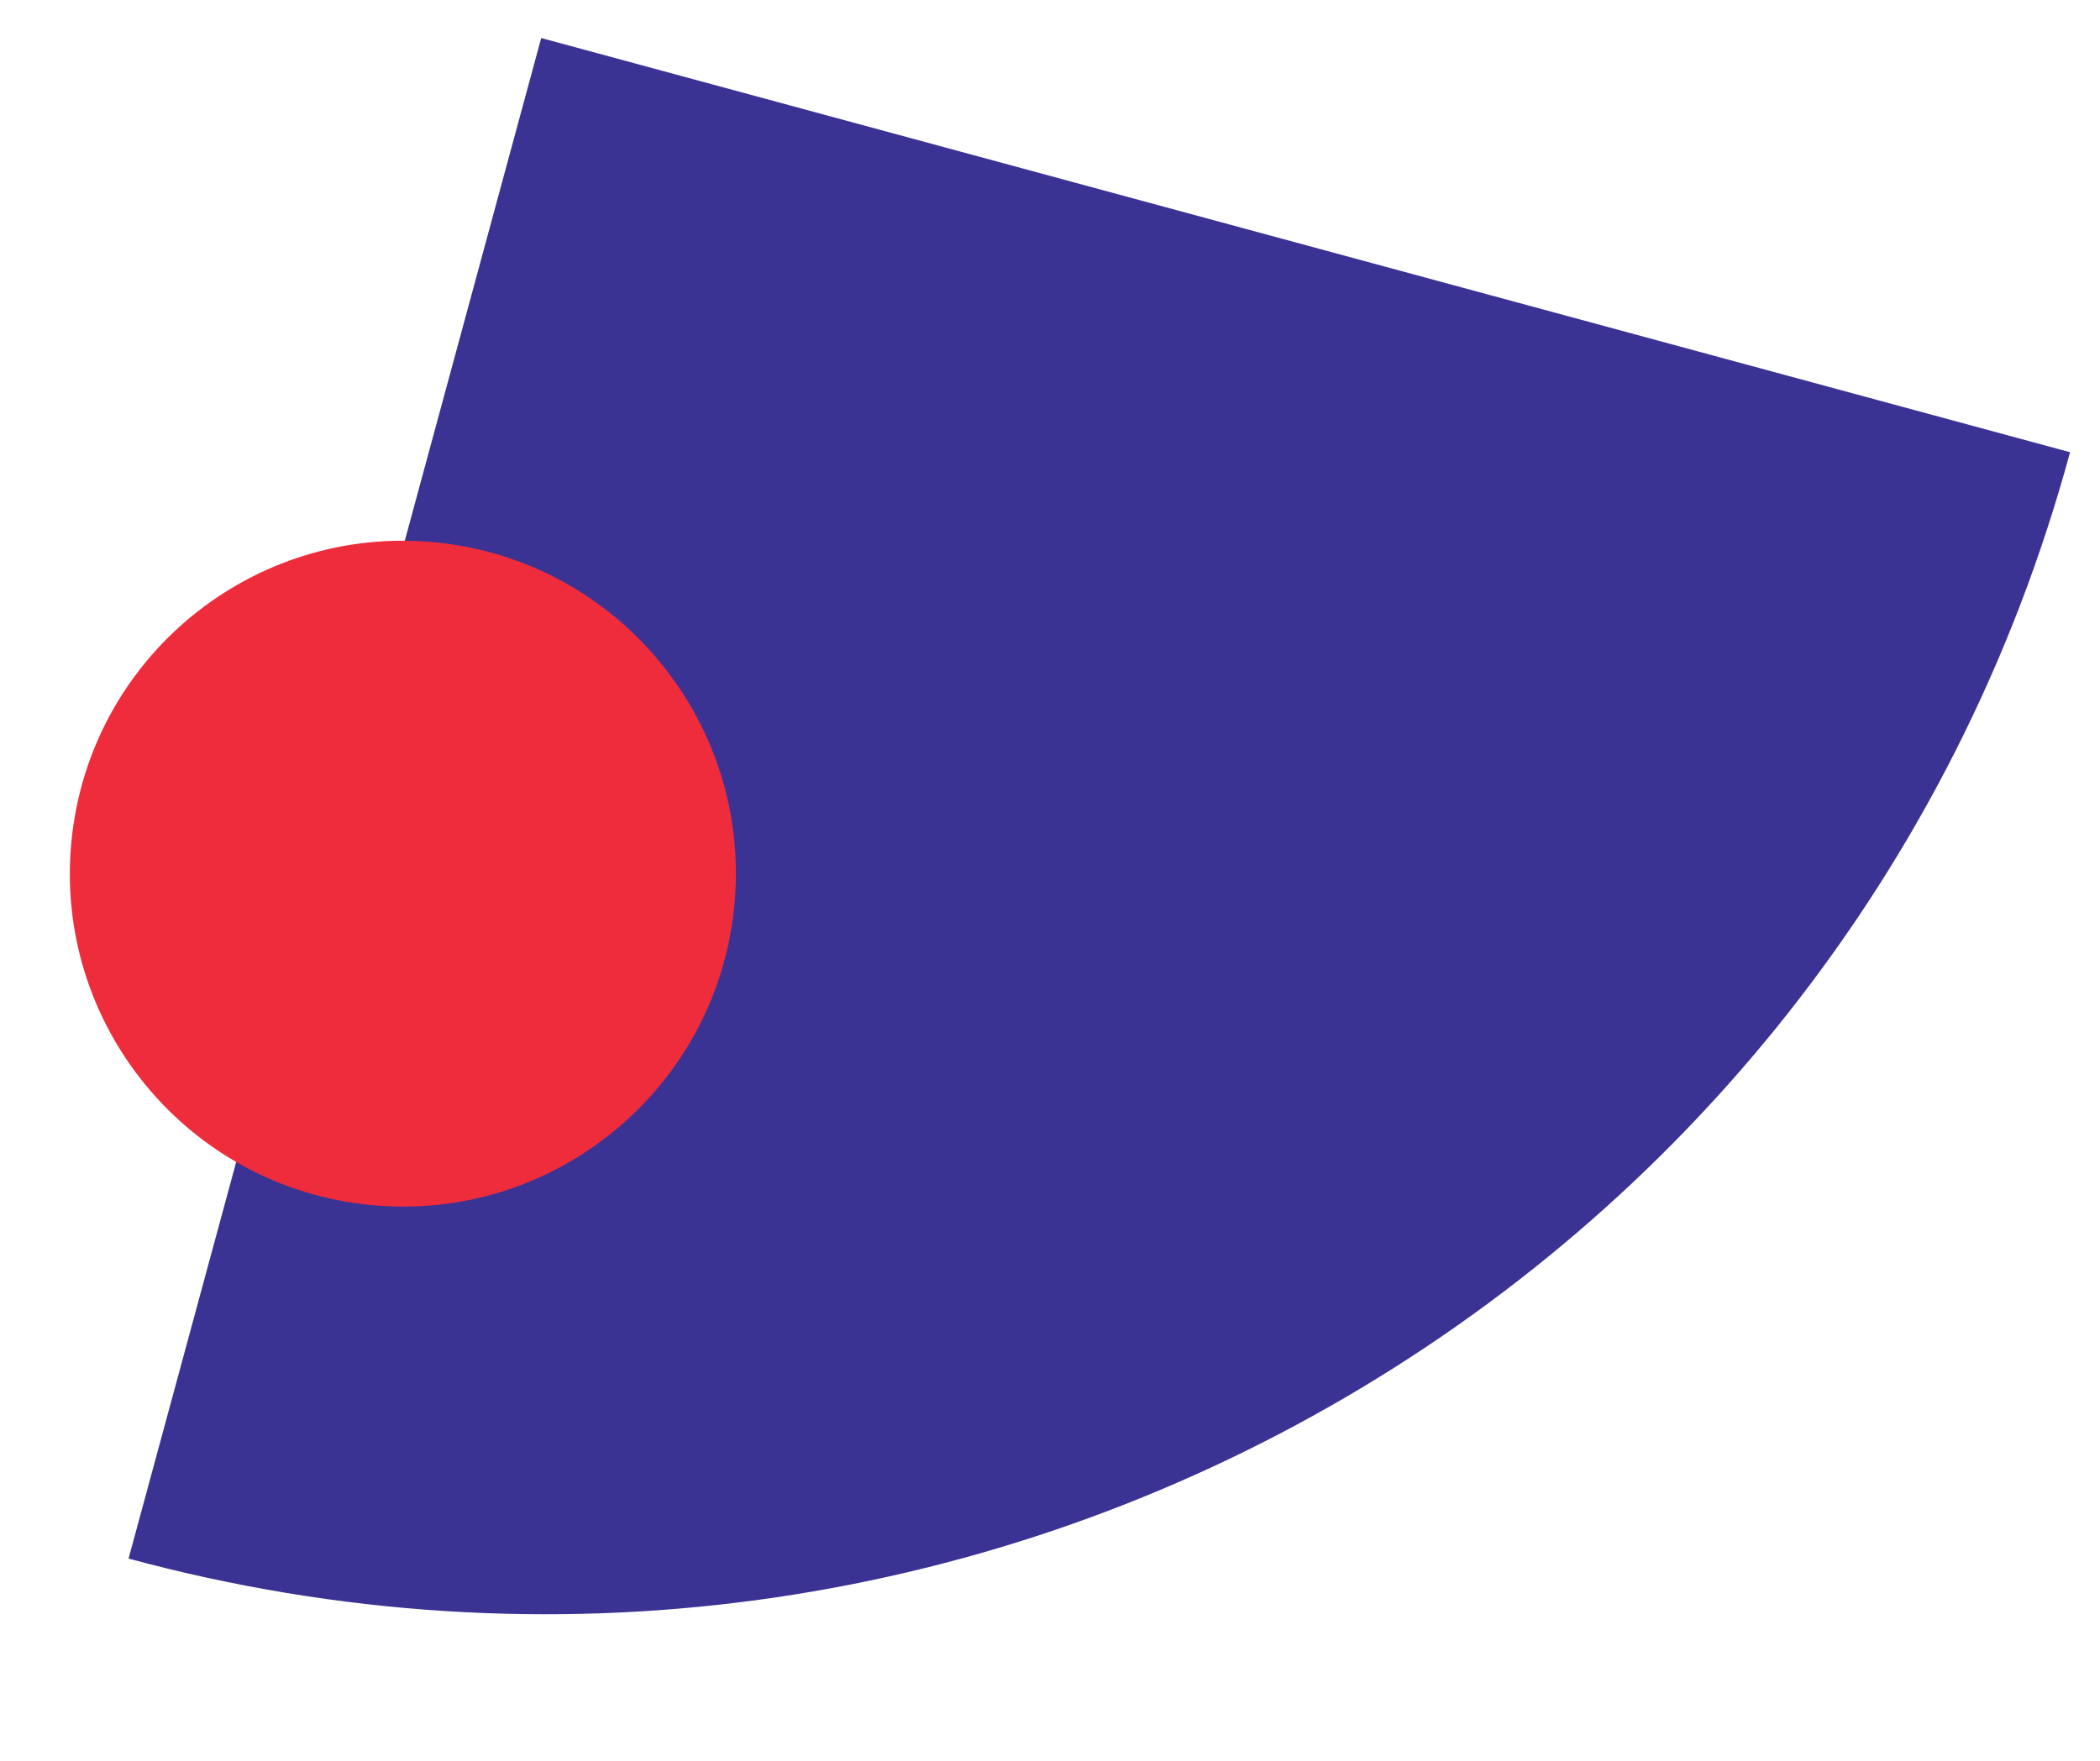 <svg width="316" height="265" viewBox="0 0 316 265" fill="none" xmlns="http://www.w3.org/2000/svg">
<path d="M311.495 68.067C277.185 194.536 146.345 268.957 19.344 234.595L81.439 5.722L311.495 68.067Z" fill="#3B3393"/>
<path d="M10.753 126.603C8.047 154.145 28.181 178.666 55.724 181.372C83.266 184.078 107.787 163.944 110.493 136.401C113.199 108.859 93.064 84.338 65.522 81.632C37.98 78.926 13.459 99.061 10.753 126.603Z" fill="#EE2C3C"/>
</svg>
